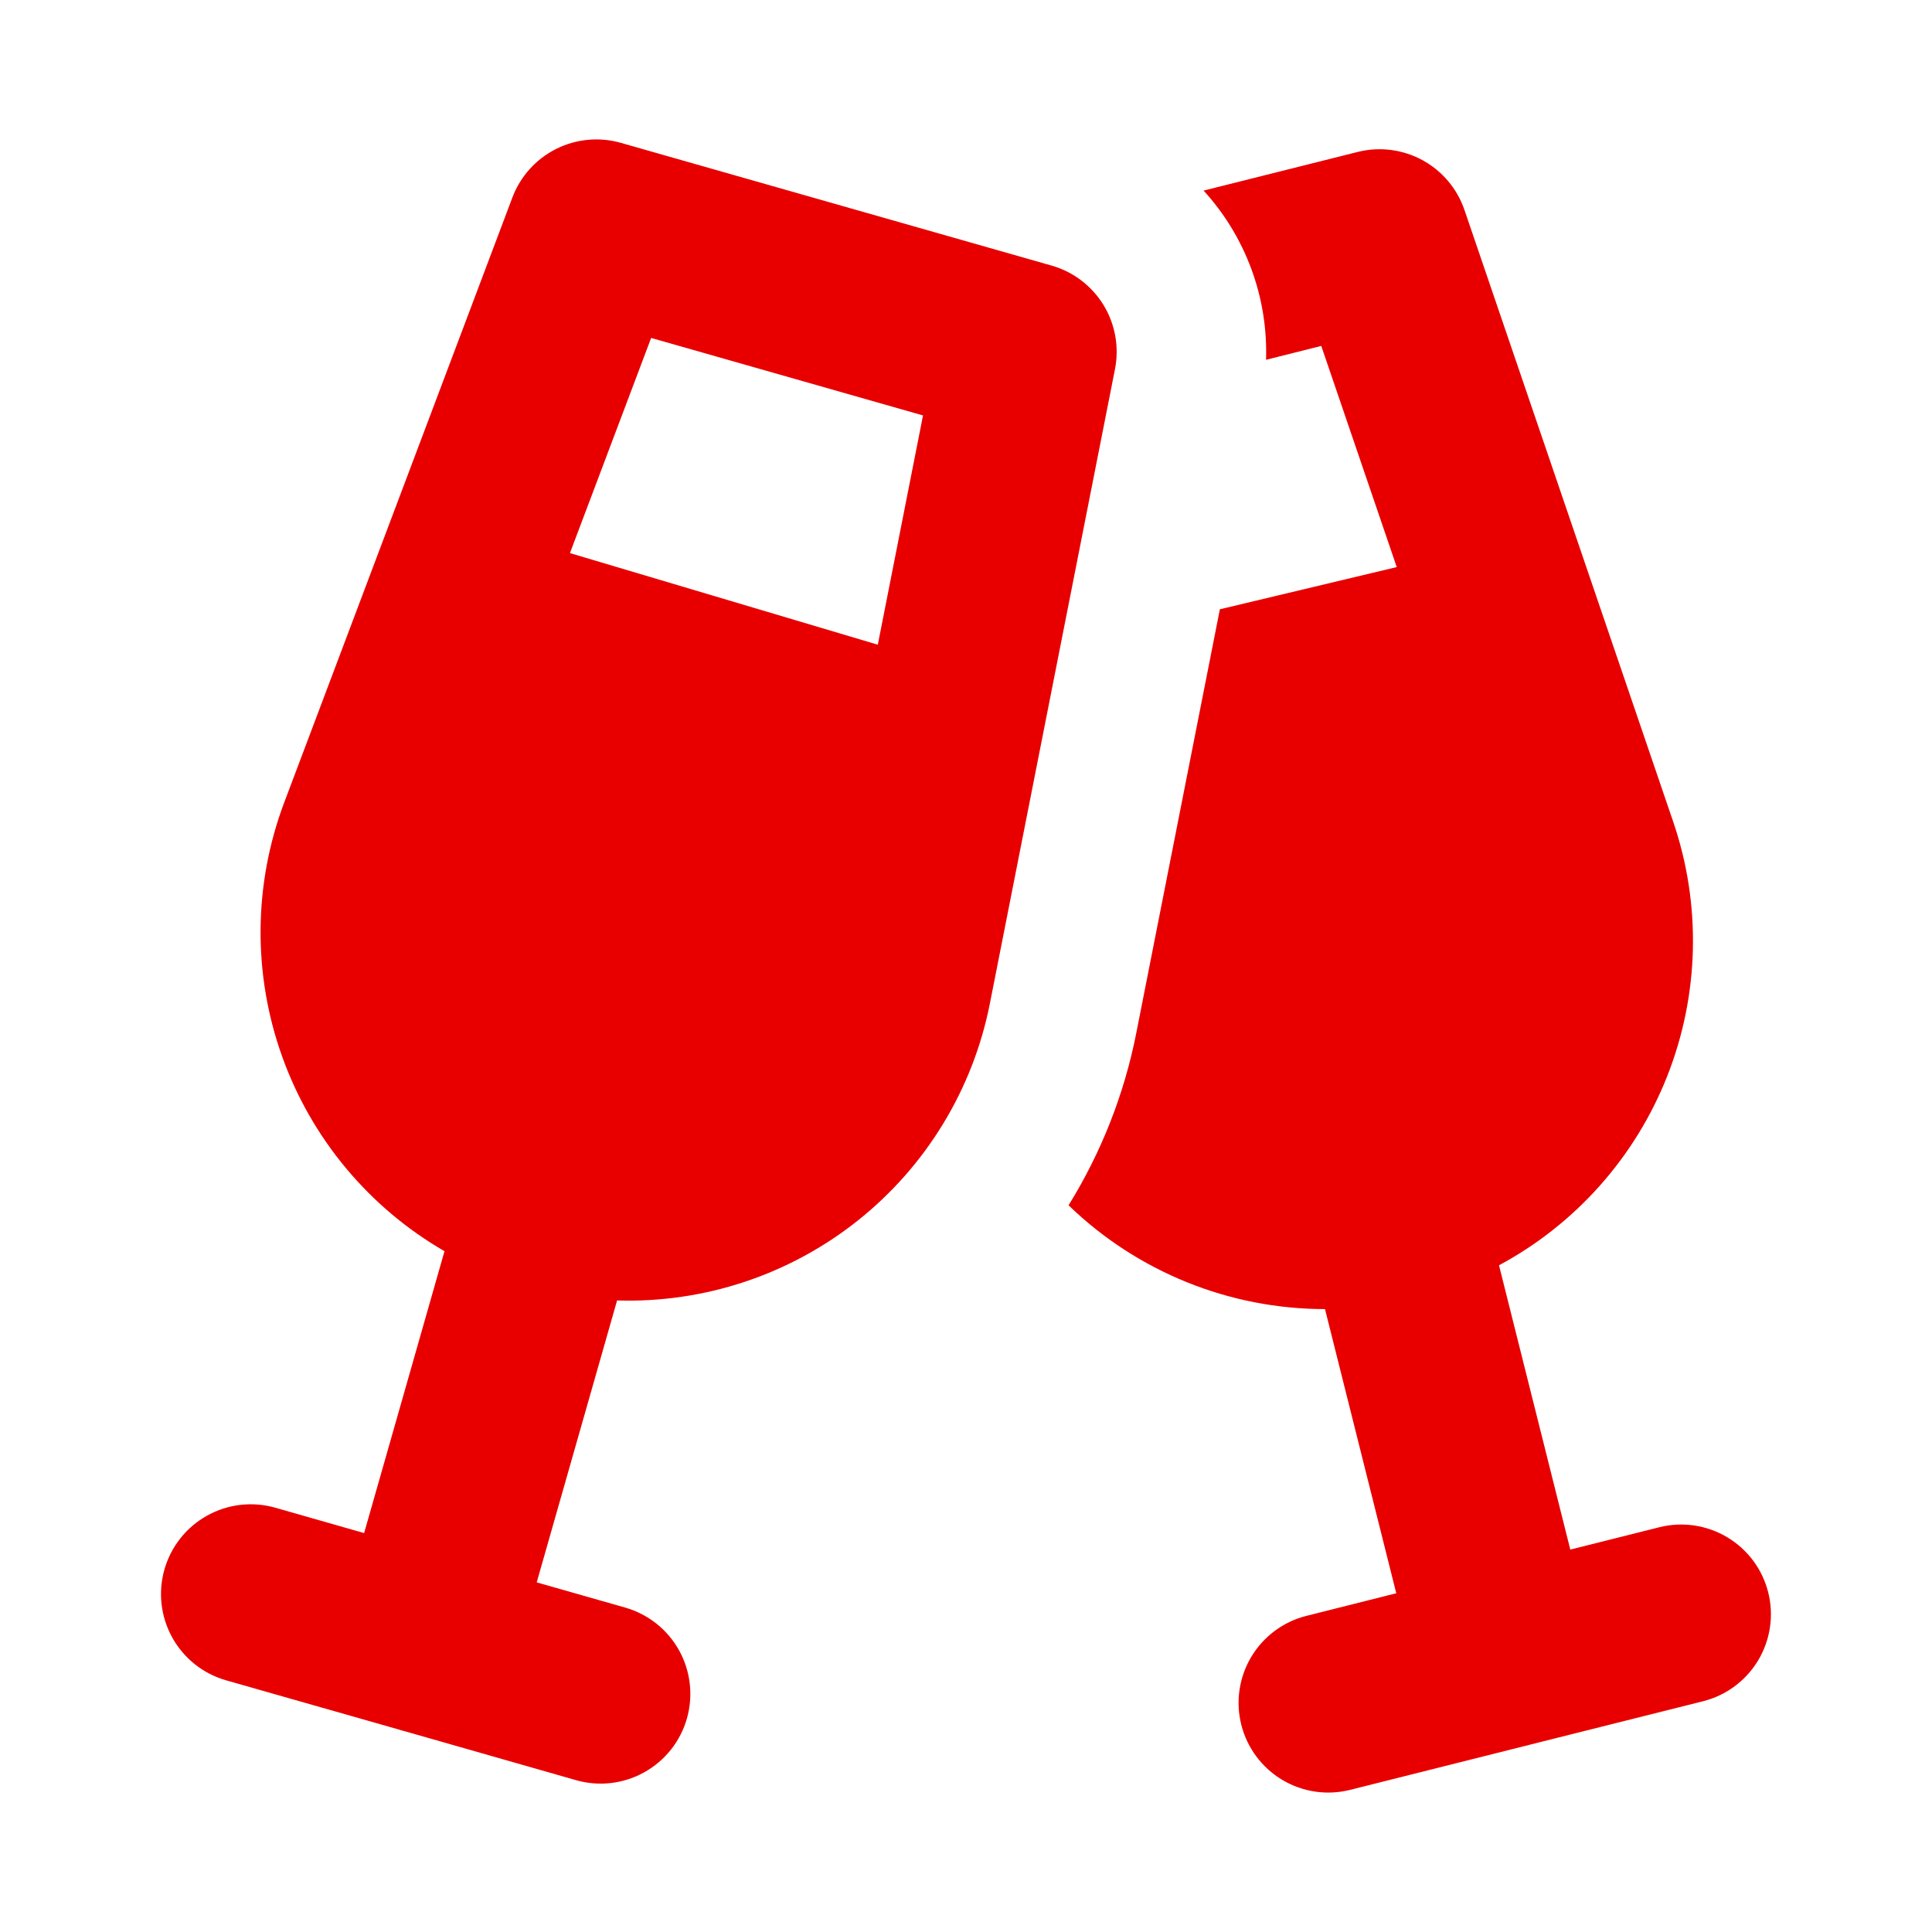 <?xml version="1.0" encoding="UTF-8"?> <svg xmlns="http://www.w3.org/2000/svg" width="60" height="60" viewBox="0 0 60 60" fill="none"><path fill-rule="evenodd" clip-rule="evenodd" d="M15.914 6.13C16.161 5.477 16.644 4.941 17.268 4.627C17.892 4.313 18.611 4.245 19.283 4.437L32.658 8.248C33.33 8.439 33.906 8.877 34.271 9.473C34.635 10.07 34.762 10.782 34.626 11.468L30.741 31.168C30.216 33.827 28.764 36.214 26.644 37.902C24.524 39.59 21.873 40.471 19.164 40.387L16.668 49.142L19.416 49.925C20.127 50.128 20.728 50.605 21.088 51.25C21.447 51.896 21.535 52.658 21.333 53.369C21.131 54.079 20.654 54.681 20.008 55.04C19.363 55.4 18.601 55.488 17.89 55.285L12.589 53.77C12.502 53.749 12.415 53.724 12.329 53.696L7.022 52.184C6.311 51.981 5.71 51.504 5.351 50.858C4.992 50.212 4.904 49.45 5.107 48.739C5.31 48.028 5.787 47.427 6.433 47.068C7.079 46.709 7.841 46.621 8.552 46.824L11.308 47.611L13.804 38.857C11.458 37.5 9.67 35.354 8.759 32.802C7.847 30.25 7.871 27.457 8.827 24.921L15.914 6.13ZM17.7 17.177L27.261 20.022L28.665 12.902L20.222 10.495L17.7 17.177ZM41.149 40.655C38.176 40.655 35.321 39.498 33.185 37.431C34.205 35.785 34.919 33.968 35.291 32.067L37.884 18.922L43.377 17.611L41.033 10.743L39.318 11.174C39.382 9.237 38.686 7.35 37.379 5.919L42.163 4.719C42.841 4.548 43.558 4.639 44.173 4.972C44.787 5.306 45.254 5.859 45.48 6.52L51.965 25.526C52.839 28.091 52.775 30.882 51.784 33.403C50.793 35.925 48.939 38.013 46.553 39.295L48.767 48.124L51.534 47.429C52.251 47.25 53.009 47.362 53.643 47.742C54.277 48.121 54.734 48.737 54.914 49.454C55.094 50.17 54.981 50.929 54.602 51.563C54.222 52.197 53.606 52.654 52.889 52.834L47.53 54.178C47.458 54.2 47.385 54.219 47.311 54.234L41.929 55.586C41.212 55.766 40.453 55.654 39.819 55.274C39.186 54.894 38.728 54.279 38.549 53.562C38.369 52.845 38.481 52.087 38.861 51.453C39.24 50.819 39.856 50.362 40.573 50.182L43.362 49.48L41.149 40.655Z" fill="#E80000"></path></svg> 